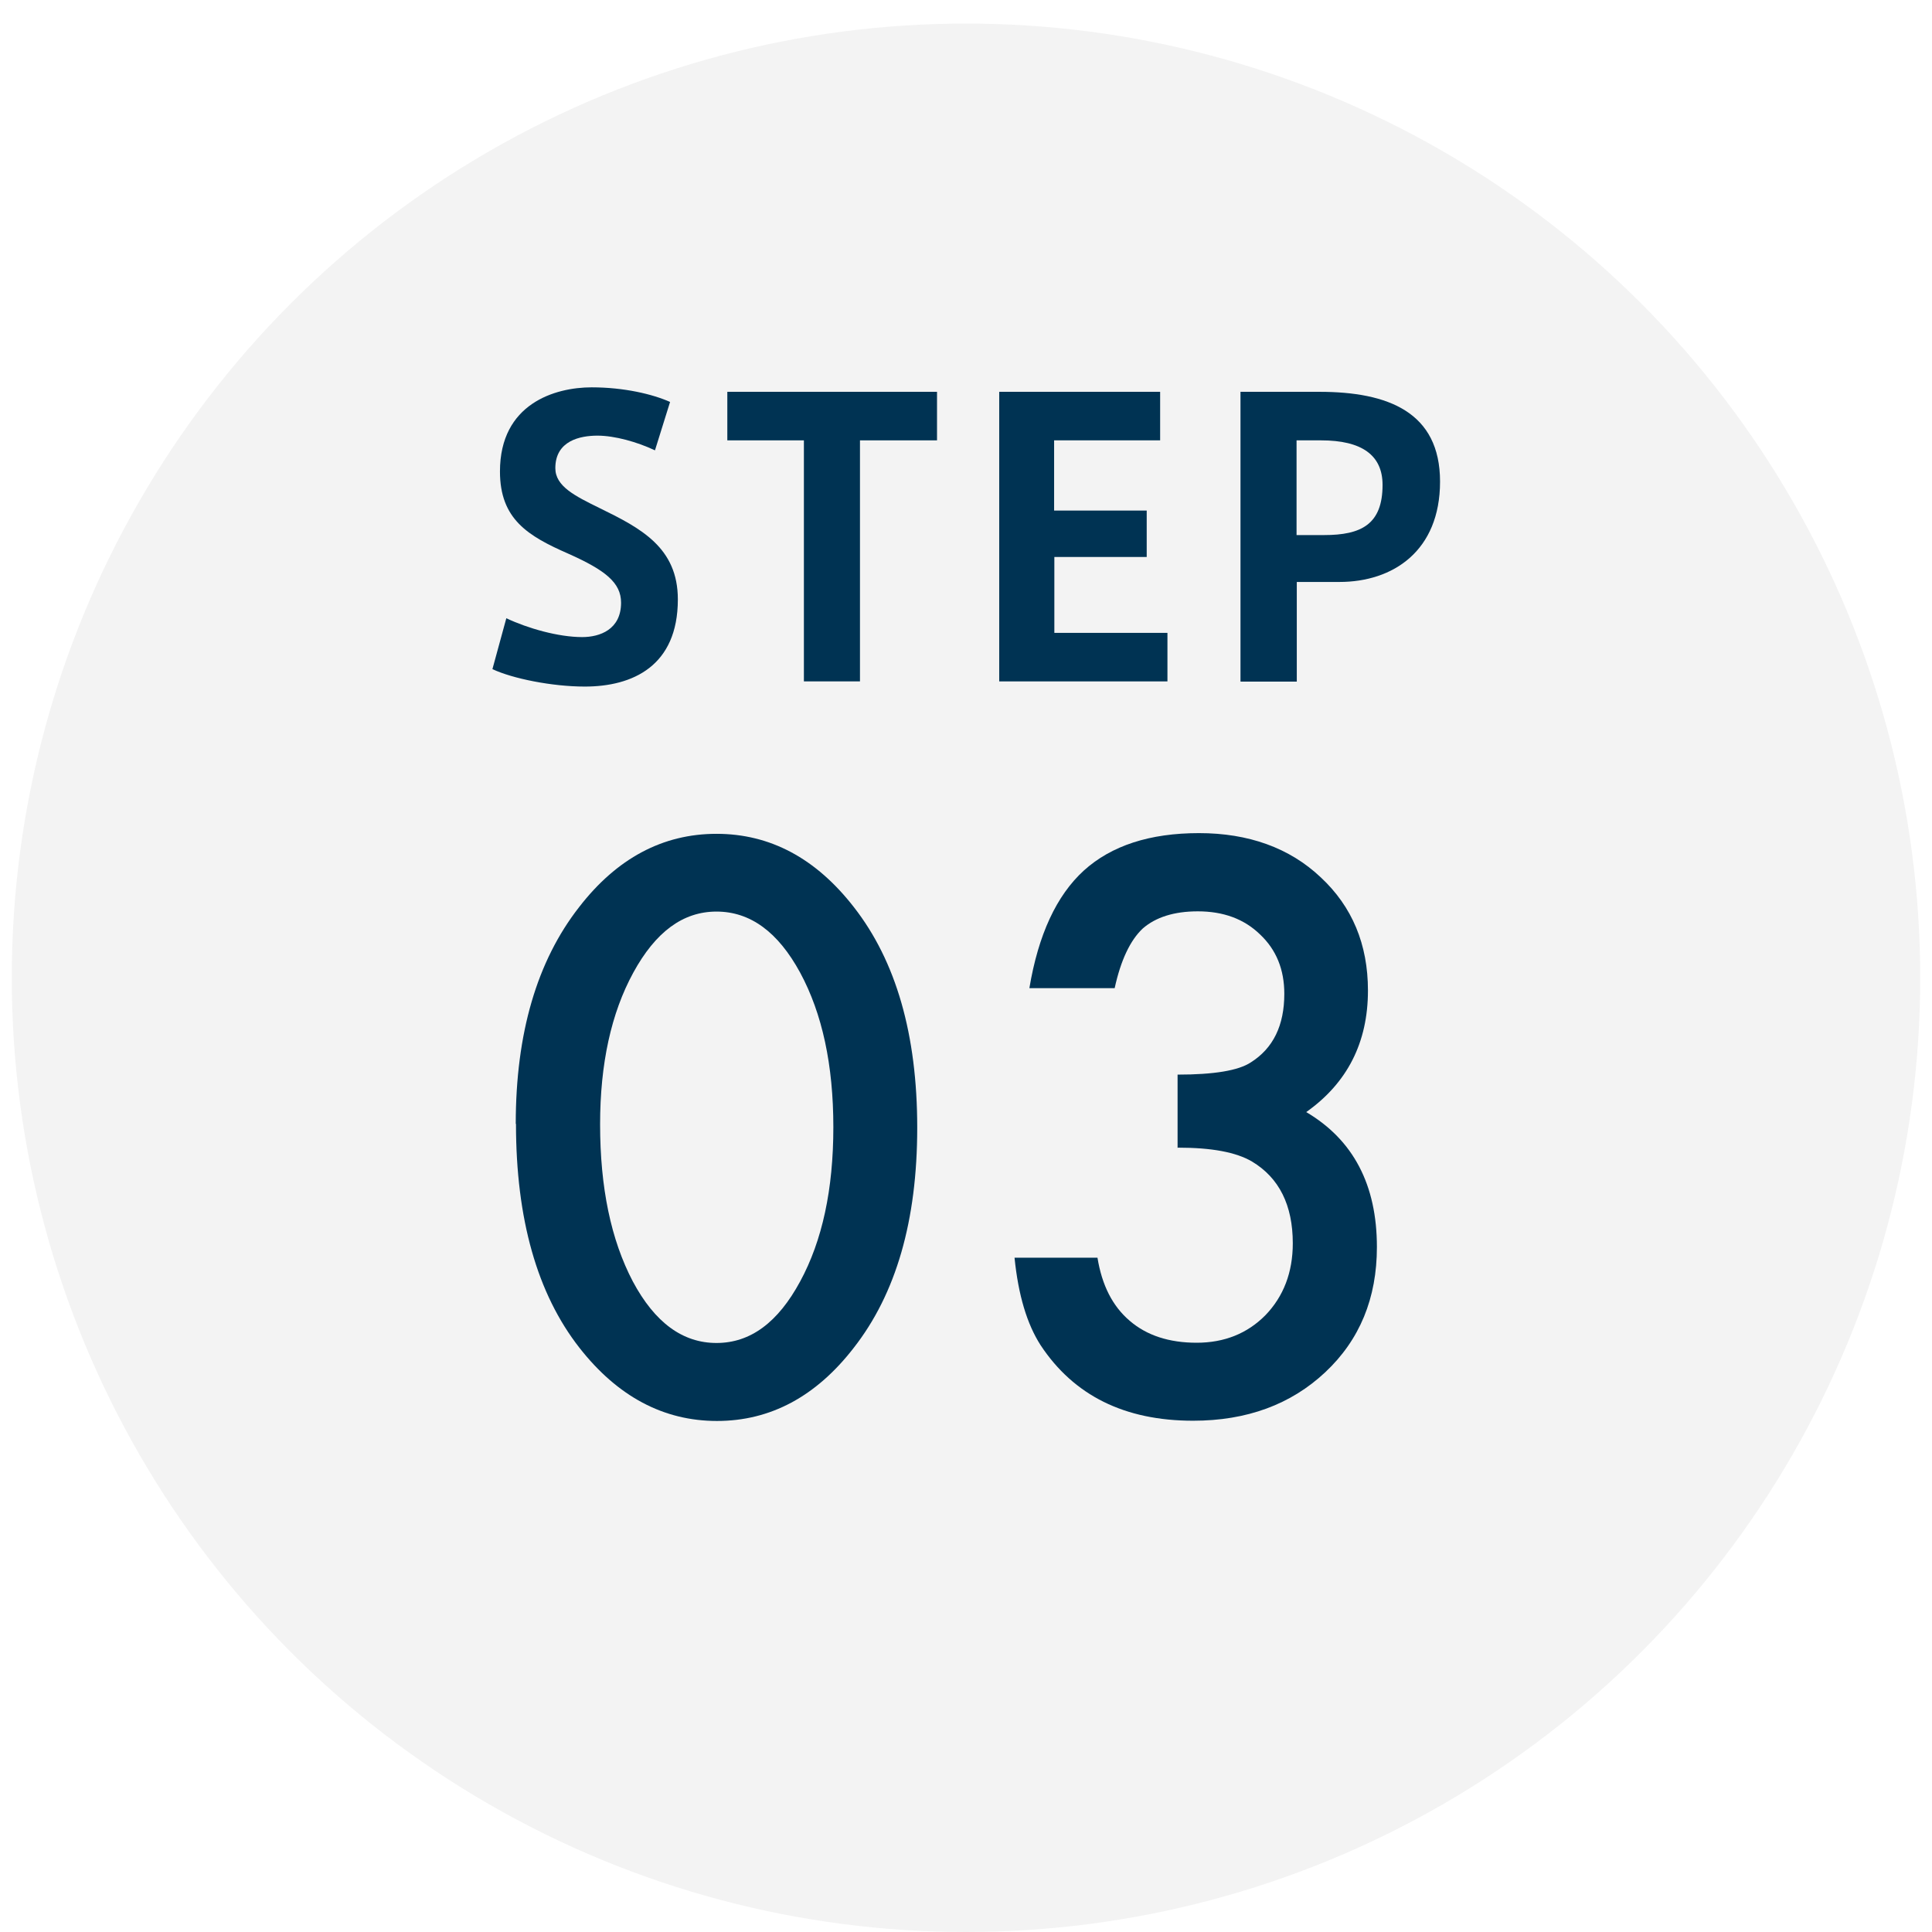 <?xml version="1.0" encoding="UTF-8"?>
<svg id="_レイヤー_1" data-name="レイヤー 1" xmlns="http://www.w3.org/2000/svg" xmlns:xlink="http://www.w3.org/1999/xlink" viewBox="0 0 82 82">
  <defs>
    <style>
      .cls-1 {
        fill: #003353;
      }

      .cls-2 {
        fill: url(#_名称未設定グラデーション_36-4);
      }

      .cls-3 {
        fill: url(#_名称未設定グラデーション_13);
      }

      .cls-4 {
        fill: url(#_名称未設定グラデーション_13-4);
      }

      .cls-5 {
        fill: url(#_名称未設定グラデーション_36-6);
      }

      .cls-6 {
        fill: url(#_名称未設定グラデーション_36-3);
      }

      .cls-7 {
        fill: none;
      }

      .cls-8 {
        fill: url(#_名称未設定グラデーション_36);
      }

      .cls-9 {
        clip-path: url(#clippath-1);
      }

      .cls-10 {
        fill: url(#_名称未設定グラデーション_13-3);
      }

      .cls-11 {
        fill: url(#_名称未設定グラデーション_62);
      }

      .cls-12 {
        fill: url(#_名称未設定グラデーション_13-2);
      }

      .cls-13 {
        fill: url(#_名称未設定グラデーション_36-2);
      }

      .cls-14 {
        fill: url(#_名称未設定グラデーション_36-5);
      }

      .cls-15 {
        clip-path: url(#clippath);
      }

      .cls-16 {
        fill: #f3f3f3;
      }
    </style>
    <clipPath id="clippath">
      <rect class="cls-7" y="-641" width="1440" height="121"/>
    </clipPath>
    <linearGradient id="_名称未設定グラデーション_36" data-name="名称未設定グラデーション 36" x1="-4995.67" y1="-423.27" x2="3929.58" y2="-423.27" gradientUnits="userSpaceOnUse">
      <stop offset="0" stop-color="#3f99d5"/>
      <stop offset=".07" stop-color="#388ac4"/>
      <stop offset=".29" stop-color="#245e95"/>
      <stop offset=".5" stop-color="#143c6f"/>
      <stop offset=".7" stop-color="#092354"/>
      <stop offset=".87" stop-color="#021443"/>
      <stop offset="1" stop-color="#000f3e"/>
    </linearGradient>
    <clipPath id="clippath-1">
      <rect class="cls-7" y="-1194.65" width="3973" height="1900.05"/>
    </clipPath>
    <linearGradient id="_名称未設定グラデーション_36-2" data-name="名称未設定グラデーション 36" x1="-12257.83" y1="-1525" x2="8268.94" y2="-1525" gradientTransform="translate(-1723.11 1255.96)" xlink:href="#_名称未設定グラデーション_36"/>
    <linearGradient id="_名称未設定グラデーション_36-3" data-name="名称未設定グラデーション 36" x1="-12257.83" y1="-1525" x2="8268.94" y2="-1525" gradientTransform="translate(-1723.11 1255.96)" xlink:href="#_名称未設定グラデーション_36"/>
    <linearGradient id="_名称未設定グラデーション_36-4" data-name="名称未設定グラデーション 36" x1="-12257.83" y1="-1525" x2="8268.94" y2="-1525" gradientTransform="translate(-1723.11 1255.96)" xlink:href="#_名称未設定グラデーション_36"/>
    <linearGradient id="_名称未設定グラデーション_36-5" data-name="名称未設定グラデーション 36" x1="-12257.83" y1="-1525" x2="8268.94" y2="-1525" gradientTransform="translate(-1723.11 1255.96)" xlink:href="#_名称未設定グラデーション_36"/>
    <linearGradient id="_名称未設定グラデーション_36-6" data-name="名称未設定グラデーション 36" x1="-12257.83" y1="-1525" x2="8268.94" y2="-1525" gradientTransform="translate(-1723.11 1255.96)" xlink:href="#_名称未設定グラデーション_36"/>
    <linearGradient id="_名称未設定グラデーション_13" data-name="名称未設定グラデーション 13" x1="-2427.16" y1="-1137.03" x2="6578.05" y2="-1137.03" gradientTransform="translate(5673.41 -1056.98) rotate(167.19) scale(1 -1)" gradientUnits="userSpaceOnUse">
      <stop offset=".25" stop-color="#2ca6e0"/>
      <stop offset=".26" stop-color="#2aa2db"/>
      <stop offset=".4" stop-color="#1b6ea3"/>
      <stop offset=".54" stop-color="#0f4576"/>
      <stop offset=".66" stop-color="#072855"/>
      <stop offset=".76" stop-color="#011642"/>
      <stop offset=".83" stop-color="#00103b"/>
    </linearGradient>
    <linearGradient id="_名称未設定グラデーション_62" data-name="名称未設定グラデーション 62" x1="-740.71" y1="-1183.83" x2="7382.27" y2="-1183.83" gradientTransform="translate(5673.41 -1056.98) rotate(167.19) scale(1 -1)" gradientUnits="userSpaceOnUse">
      <stop offset="0" stop-color="#2ca6e0"/>
      <stop offset=".01" stop-color="#2aa2db"/>
      <stop offset=".22" stop-color="#1b6ea3"/>
      <stop offset=".41" stop-color="#0f4576"/>
      <stop offset=".59" stop-color="#072855"/>
      <stop offset=".73" stop-color="#011642"/>
      <stop offset=".83" stop-color="#00103b"/>
    </linearGradient>
    <linearGradient id="_名称未設定グラデーション_13-2" data-name="名称未設定グラデーション 13" x1="-278.71" y1="-1373.31" x2="7844.27" y2="-1373.31" xlink:href="#_名称未設定グラデーション_13"/>
    <linearGradient id="_名称未設定グラデーション_13-3" data-name="名称未設定グラデーション 13" x1="-2264.14" y1="856.33" x2="5858.76" y2="856.33" gradientTransform="translate(-3792.27 1095.2) rotate(-12.81)" xlink:href="#_名称未設定グラデーション_13"/>
    <linearGradient id="_名称未設定グラデーション_13-4" data-name="名称未設定グラデーション 13" x1="-1076.62" y1="917.3" x2="7046.28" y2="917.3" gradientTransform="translate(-3792.27 1095.2) rotate(-12.81)" xlink:href="#_名称未設定グラデーション_13"/>
  </defs>
  <circle class="cls-16" cx="41" cy="41.5" r="40.5"/>
  <g>
    <g>
      <path class="cls-1" d="M21.89,47.7c0-3.84.9-6.91,2.69-9.2,1.6-2.07,3.55-3.11,5.83-3.11s4.22,1.04,5.83,3.11c1.79,2.29,2.69,5.41,2.69,9.36s-.9,7.05-2.69,9.34c-1.6,2.07-3.54,3.11-5.81,3.11s-4.22-1.04-5.84-3.11c-1.79-2.29-2.69-5.46-2.69-9.5ZM25.47,47.72c0,2.68.46,4.9,1.39,6.67.93,1.74,2.11,2.61,3.55,2.61s2.61-.87,3.55-2.61c.94-1.73,1.41-3.91,1.41-6.55s-.47-4.82-1.41-6.56c-.94-1.73-2.12-2.59-3.55-2.59s-2.59.87-3.53,2.59c-.94,1.72-1.41,3.87-1.41,6.44Z"/>
      <path class="cls-1" d="M49.98,48.72v-3.11c1.54,0,2.58-.17,3.11-.52.95-.6,1.42-1.57,1.42-2.91,0-1.03-.34-1.87-1.03-2.52-.68-.66-1.56-.98-2.64-.98-1.01,0-1.79.25-2.34.73-.53.5-.93,1.34-1.19,2.53h-3.62c.38-2.27,1.15-3.93,2.31-4.99,1.17-1.06,2.8-1.59,4.89-1.59s3.84.62,5.17,1.88c1.33,1.24,2,2.84,2,4.8,0,2.21-.88,3.93-2.62,5.16,2,1.18,3,3.09,3,5.73,0,2.17-.73,3.94-2.19,5.31s-3.33,2.06-5.61,2.06c-2.91,0-5.06-1.07-6.47-3.2-.58-.9-.95-2.13-1.11-3.72h3.52c.19,1.17.64,2.06,1.37,2.68.72.62,1.67.93,2.84.93s2.15-.39,2.92-1.17c.77-.8,1.16-1.82,1.16-3.05,0-1.62-.58-2.78-1.73-3.47-.68-.4-1.72-.59-3.14-.59Z"/>
    </g>
    <g>
      <path class="cls-1" d="M27.79,19.11c-.74-.35-1.7-.62-2.43-.62s-1.79.21-1.79,1.38c0,.77.83,1.18,1.89,1.7,1.74.85,3.31,1.67,3.31,3.87,0,2.83-1.92,3.7-3.95,3.7-1.39,0-3.07-.34-3.92-.74l.59-2.16c.91.43,2.21.8,3.22.8.75,0,1.65-.32,1.65-1.46,0-.85-.67-1.38-2.24-2.08-1.71-.75-2.9-1.46-2.9-3.49,0-2.88,2.34-3.57,3.89-3.57,1.38,0,2.59.29,3.33.62l-.64,2.05Z"/>
      <path class="cls-1" d="M34.12,28.92v-10.23h-3.25v-2.06h8.9v2.06h-3.27v10.23h-2.38Z"/>
      <path class="cls-1" d="M44.75,21.67h3.92v1.97h-3.92v3.22h4.8v2.06h-7.14v-12.29h6.83v2.06h-4.5v2.98Z"/>
      <path class="cls-1" d="M52.65,28.92v-12.29h3.35c2.91,0,5.12.86,5.12,3.81s-2,4.26-4.27,4.26h-1.81v4.23h-2.38ZM56.2,22.71c1.57,0,2.48-.45,2.48-2.13,0-1.26-.88-1.89-2.61-1.89h-1.04v4.02h1.17Z"/>
    </g>
  </g>
  <g class="cls-15">
    <g>
      <rect class="cls-8" y="-1194.65" width="3465.03" height="1542.76"/>
      <rect class="cls-7" y="-1194.65" width="3465.03" height="1542.76"/>
      <g class="cls-9">
        <g>
          <g>
            <g>
              <polygon class="cls-13" points="-826.46 -2087.62 2915.48 -1399.42 -58.21 423.72 -826.46 -2087.62"/>
              <polygon class="cls-6" points="-1637.35 -1819.59 1737.99 -1198.81 -944.36 445.72 -1637.35 -1819.59"/>
              <polygon class="cls-2" points="-2491.64 -1819.59 883.7 -1198.81 -1798.65 445.72 -2491.64 -1819.59"/>
            </g>
            <g>
              <polygon class="cls-14" points="1267.29 -388.93 -1414.94 1256.02 1960.28 1876.38 1267.29 -388.93"/>
              <polygon class="cls-5" points="2438.77 -592.86 -243.46 1052.08 3131.76 1672.45 2438.77 -592.86"/>
            </g>
          </g>
          <g>
            <g>
              <polygon class="cls-3" points="-826.46 -2087.62 2915.48 -1399.42 -58.21 423.72 -826.46 -2087.62"/>
              <polygon class="cls-11" points="-1637.35 -1819.59 1737.99 -1198.81 -944.36 445.72 -1637.35 -1819.59"/>
              <polygon class="cls-12" points="-2491.64 -1819.59 883.7 -1198.81 -1798.65 445.72 -2491.64 -1819.59"/>
            </g>
            <g>
              <polygon class="cls-10" points="1267.29 -388.93 -1414.94 1256.02 1960.28 1876.38 1267.29 -388.93"/>
              <polygon class="cls-4" points="2438.77 -592.86 -243.46 1052.08 3131.76 1672.45 2438.77 -592.86"/>
            </g>
          </g>
        </g>
      </g>
    </g>
  </g>
</svg>
